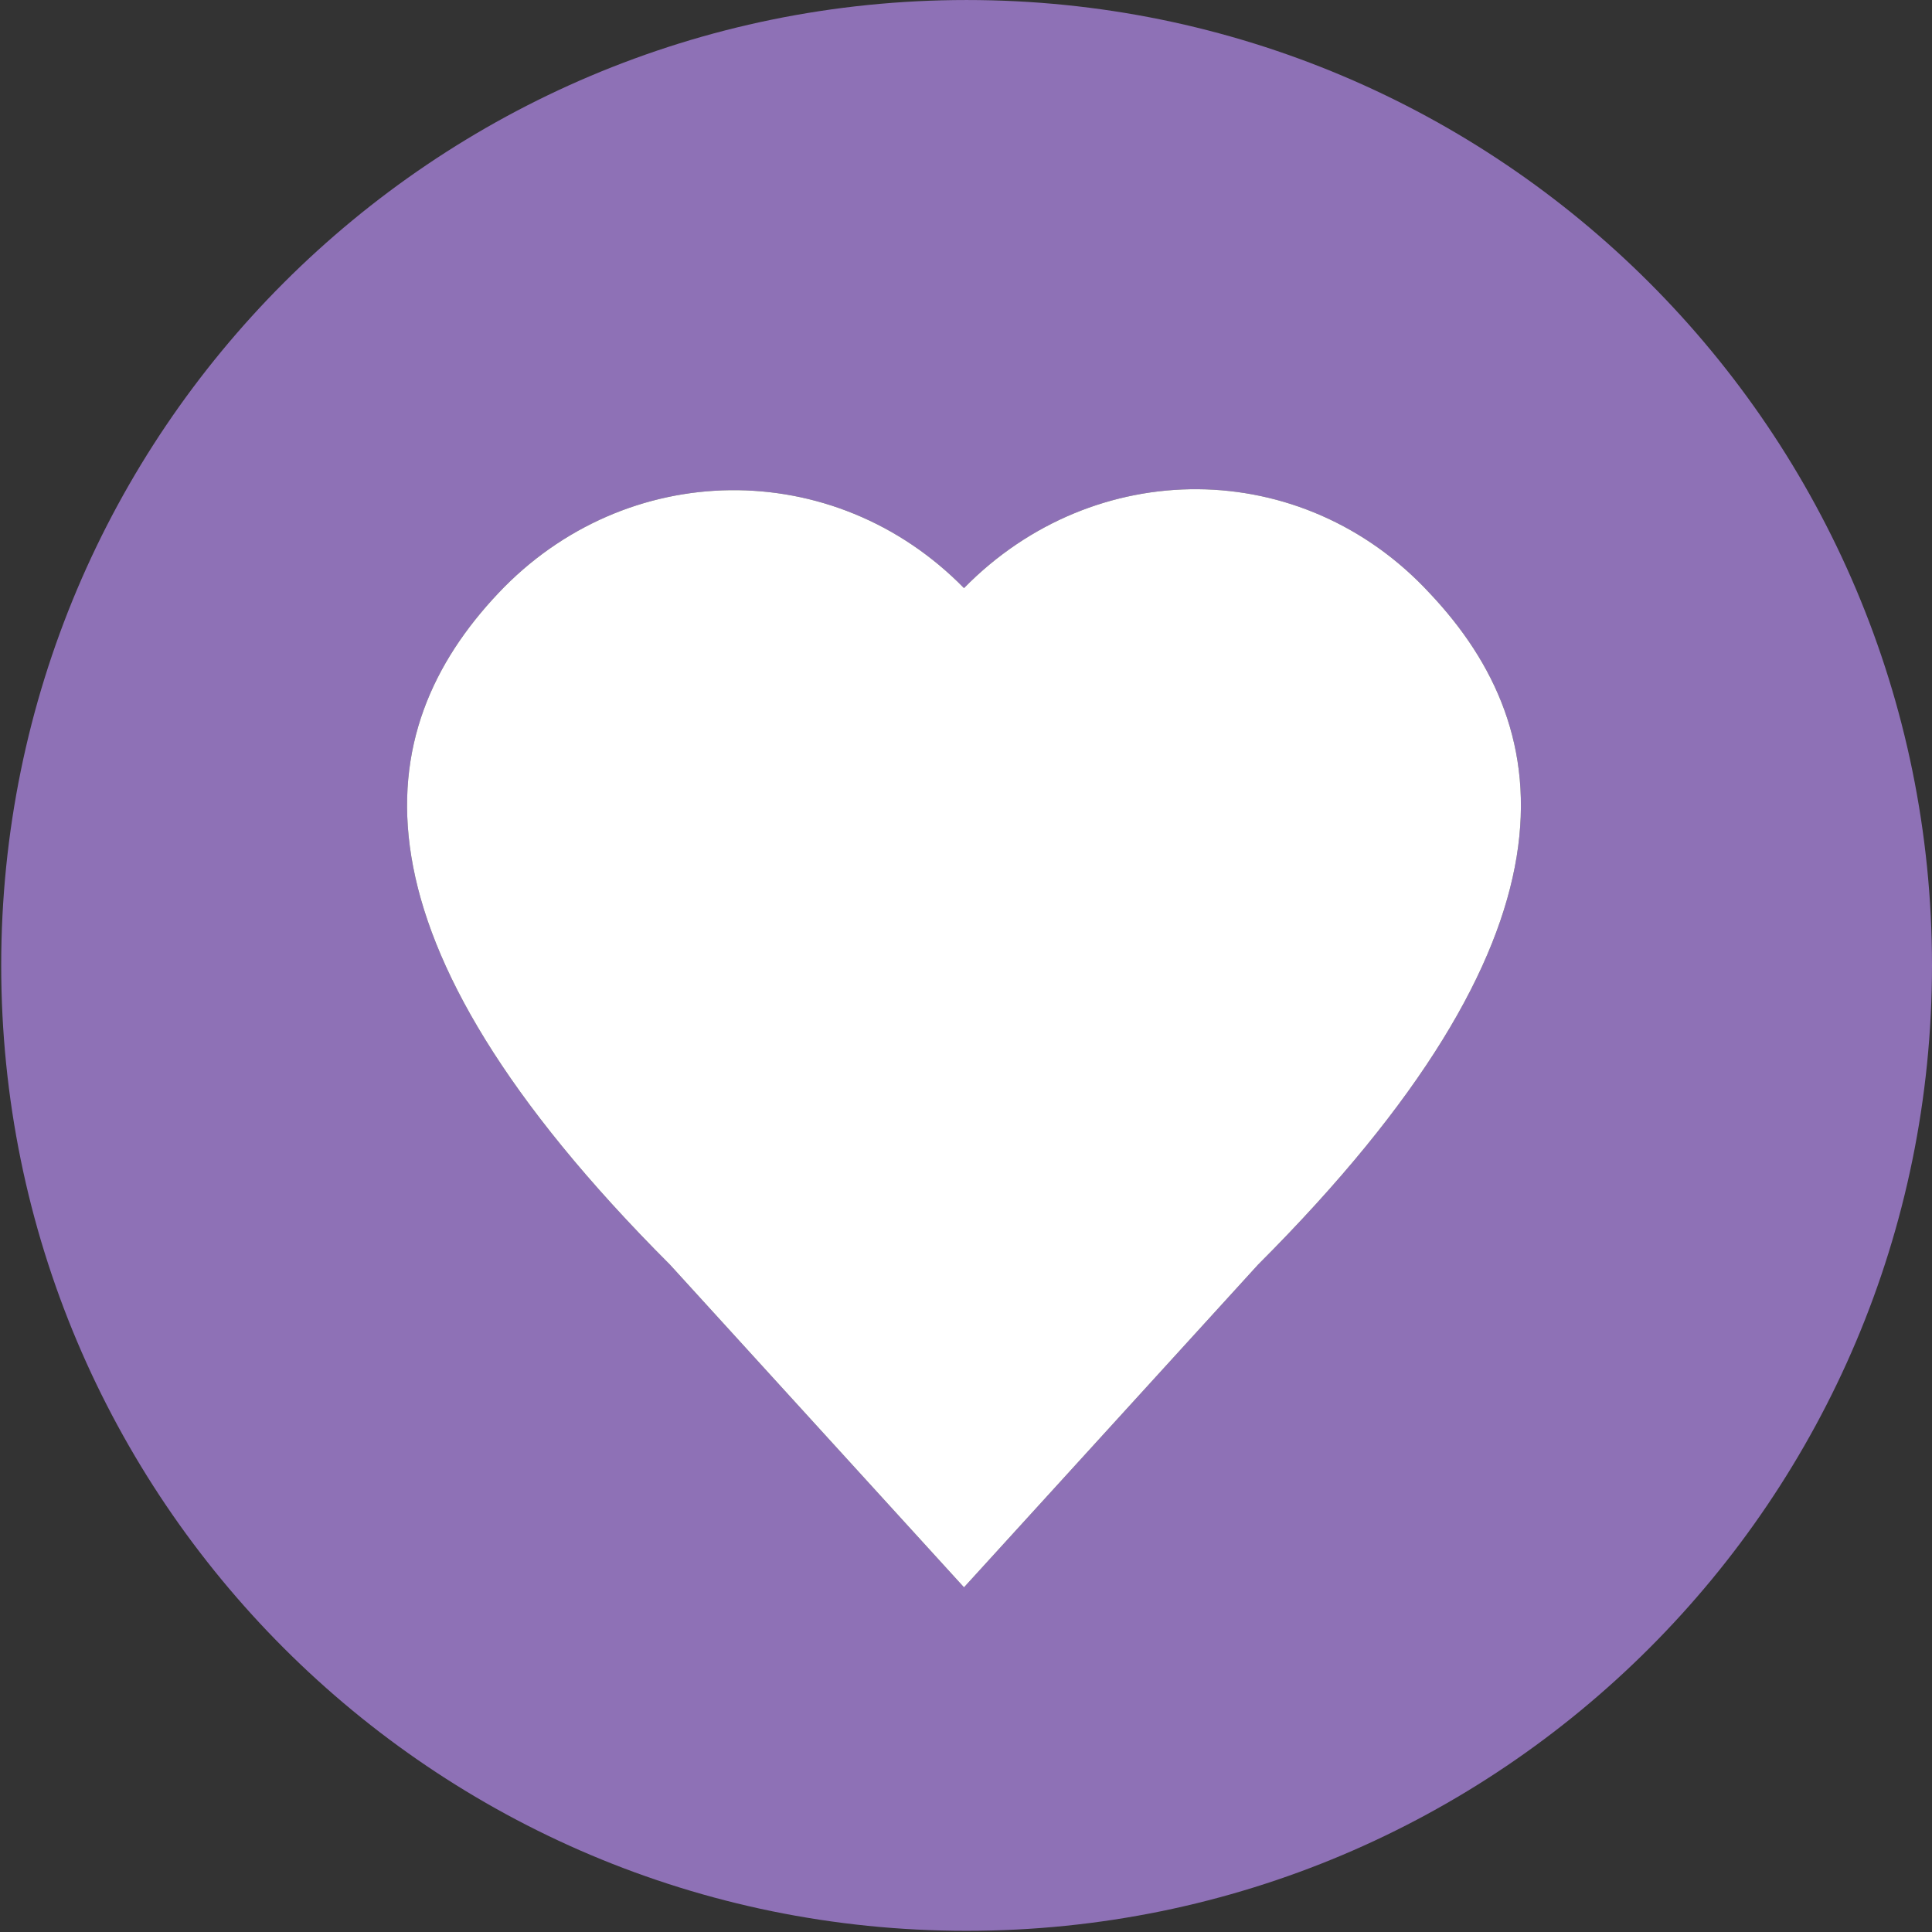 <?xml version="1.0" encoding="UTF-8"?> <svg xmlns="http://www.w3.org/2000/svg" width="397" height="397" fill="none"><rect width="100%" height="100%" fill="#333333" stroke="none"/><path d="M198.623.003C89.009.003.247 88.764.247 198.38c0 109.615 88.762 198.377 198.376 198.377C308.238 396.756 397 307.994 397 198.379 397 88.764 308.238.003 198.623.003zM258.51 259.87l-60.422 66.305-60.422-66.305c-67.907-67.907-62.025-109.615-35.29-137.954 26.2-27.805 68.977-28.34 95.712-1.069 26.736-27.27 69.512-27.27 95.713 1.069 26.736 28.339 32.617 70.047-35.291 137.954z" fill="#8E71B6"></path><path d="M198.088 326.175l60.422-66.305c67.908-67.907 62.027-109.615 35.291-137.954-26.201-28.34-68.977-28.34-95.713-1.069-26.735-27.27-69.512-26.736-95.712 1.069-26.735 28.339-32.617 70.047 35.29 137.954l60.422 66.305z" fill="#fff"></path></svg> 